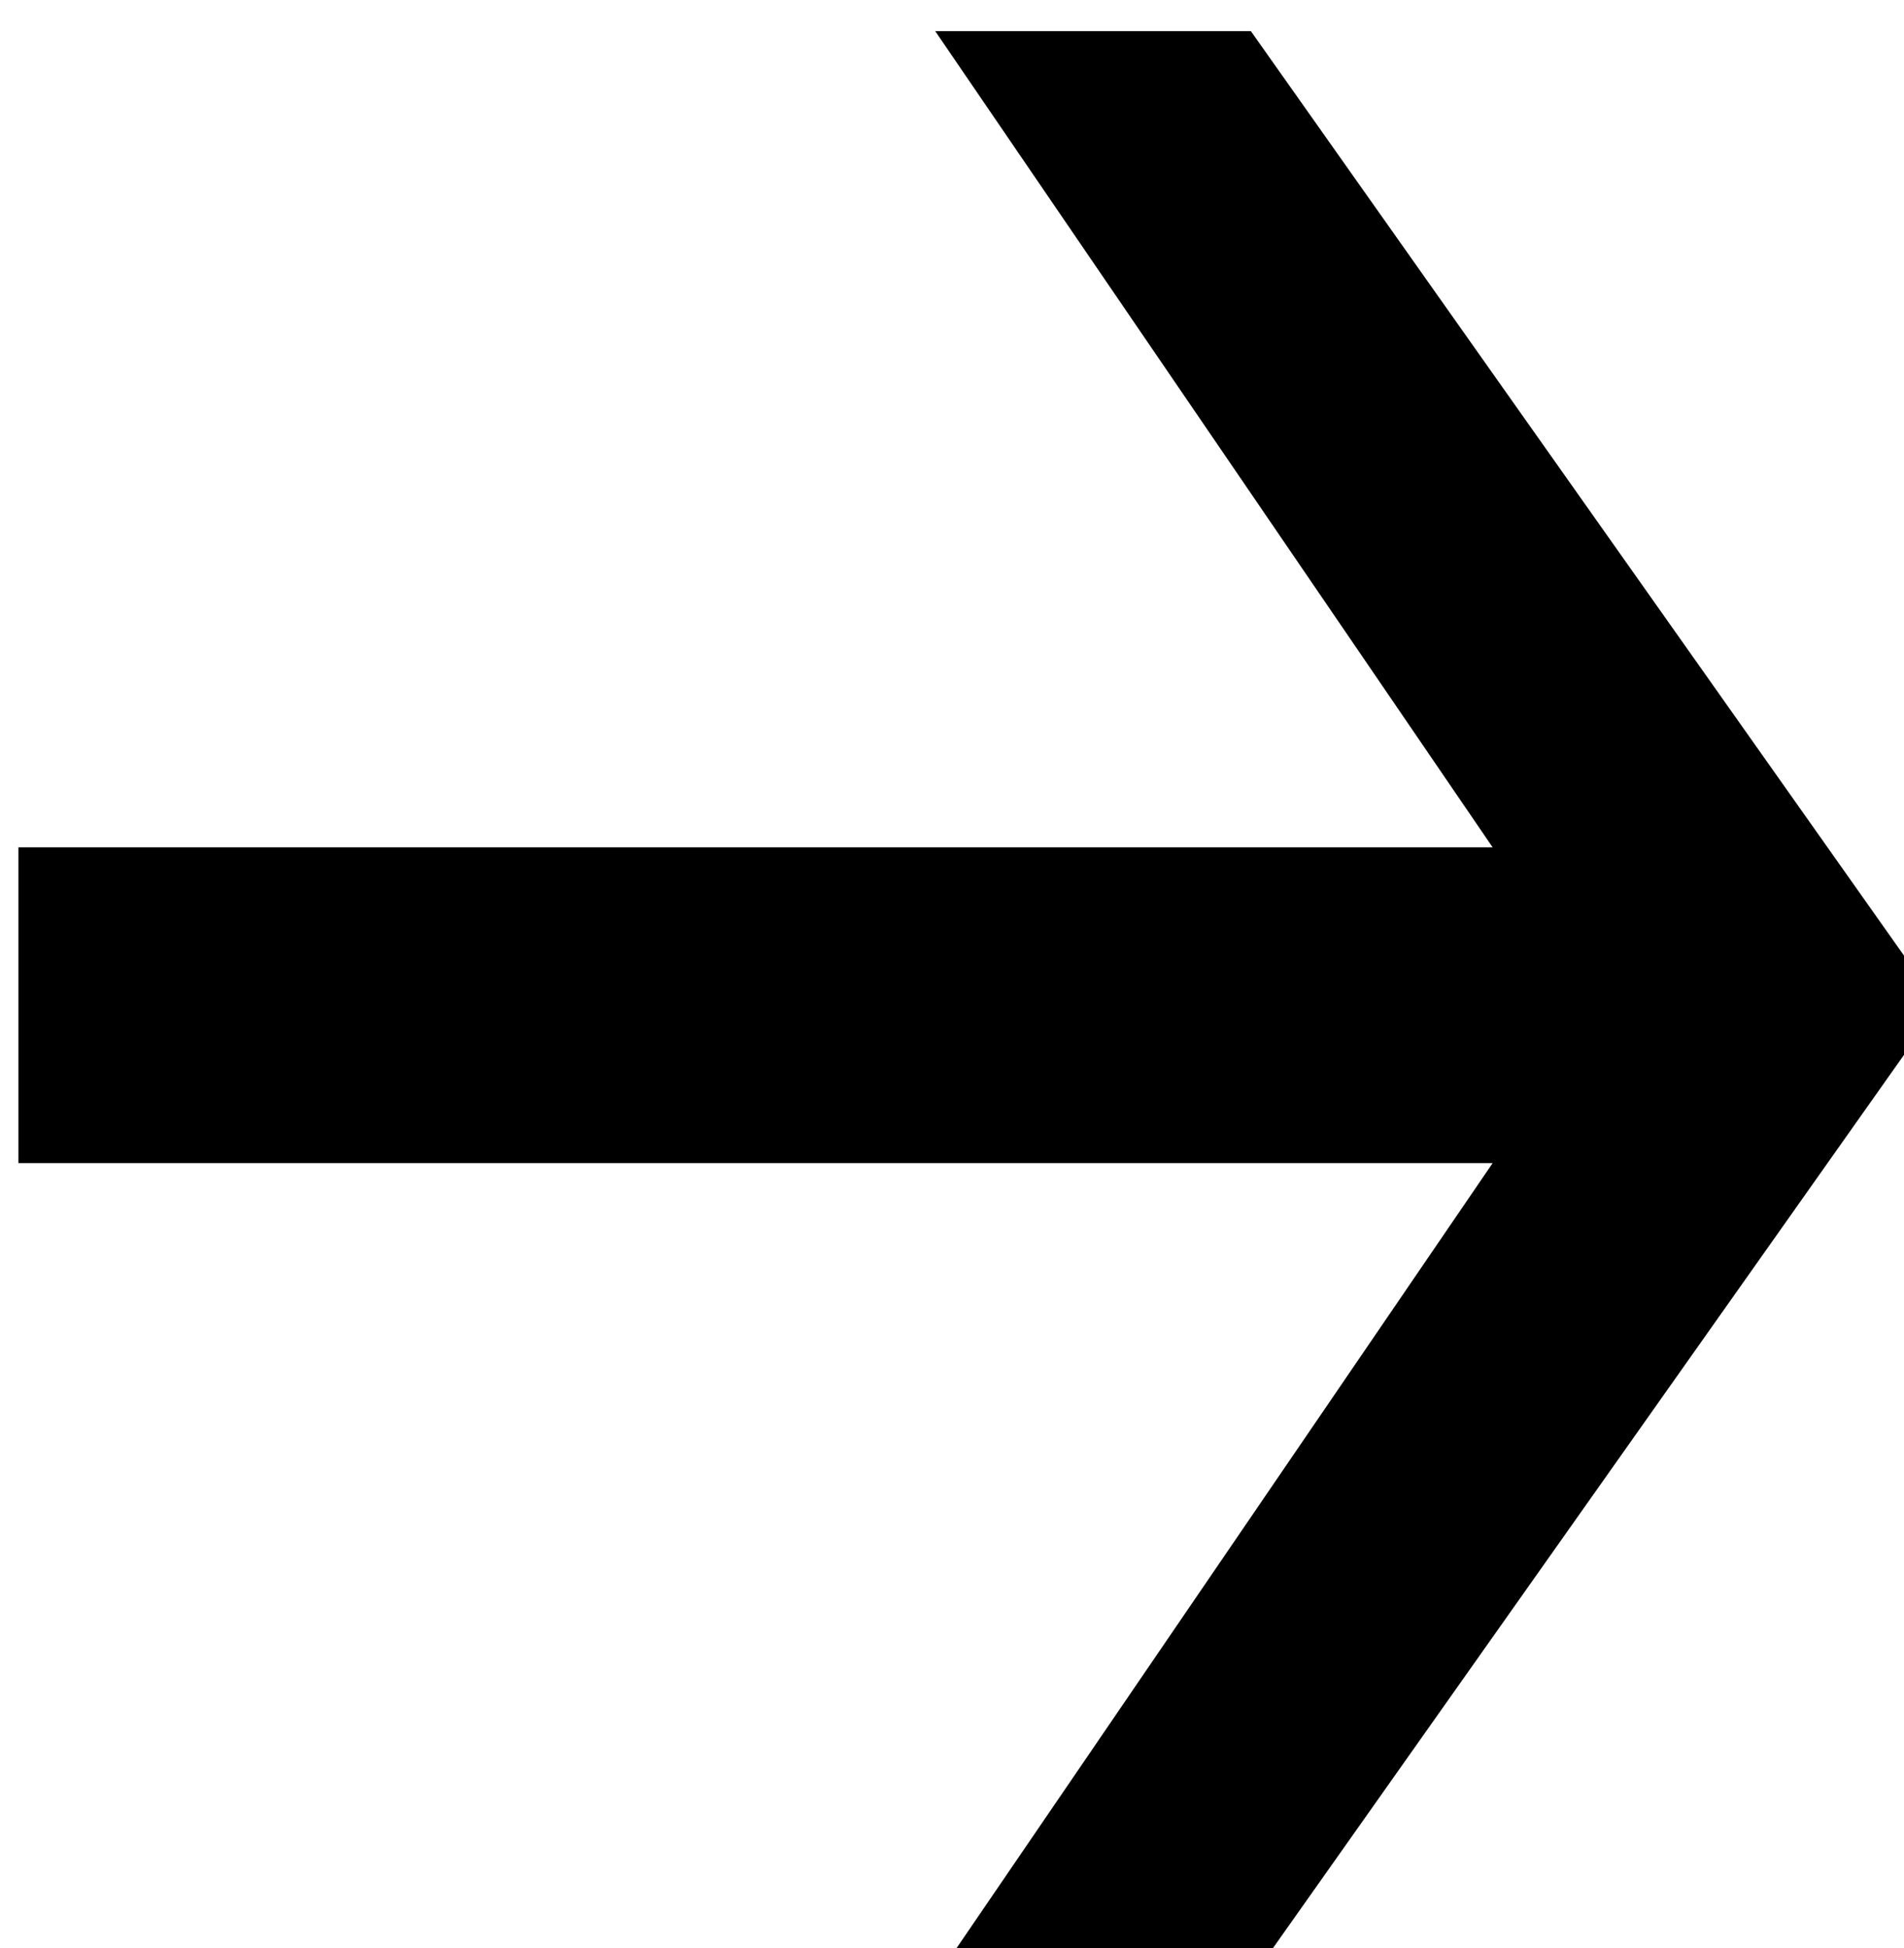 <?xml version="1.0" encoding="UTF-8" standalone="no"?>
<!-- Created with Inkscape (http://www.inkscape.org/) -->

<svg
   xmlns:dc="http://purl.org/dc/elements/1.1/"
   xmlns:cc="http://creativecommons.org/ns#"
   xmlns:rdf="http://www.w3.org/1999/02/22-rdf-syntax-ns#"
   xmlns:svg="http://www.w3.org/2000/svg"
   xmlns="http://www.w3.org/2000/svg"
   xmlns:sodipodi="http://sodipodi.sourceforge.net/DTD/sodipodi-0.dtd"
   xmlns:inkscape="http://www.inkscape.org/namespaces/inkscape"
   width="51.91mm"
   height="53.101mm"
   viewBox="0 0 51.91 53.101"
   version="1.1"
   id="svg3748"
   inkscape:version="0.92.4 (5da689c313, 2019-01-14)"
   sodipodi:docname="right.svg">
  <defs
     id="defs3742" />
  <sodipodi:namedview
     id="base"
     pagecolor="#ffffff"
     bordercolor="#666666"
     borderopacity="1.0"
     inkscape:pageopacity="0.0"
     inkscape:pageshadow="2"
     inkscape:zoom="0.35"
     inkscape:cx="-277.61629"
     inkscape:cy="-259.652"
     inkscape:document-units="mm"
     inkscape:current-layer="layer1"
     showgrid="false"
     fit-margin-top="0"
     fit-margin-left="0"
     fit-margin-right="0"
     fit-margin-bottom="0"
     inkscape:window-width="5058"
     inkscape:window-height="1417"
     inkscape:window-x="447"
     inkscape:window-y="1198"
     inkscape:window-maximized="1" />
  <g
     inkscape:label="Calque 1"
     inkscape:groupmode="layer"
     id="layer1"
     transform="translate(-64.003,-27.033)">
    <path
       inkscape:connector-curvature="0"
       d="M 64.506,50.128 H 104.698 L 89.5,27.881 h 8.606 l 18.31,25.909 v 1.282 l -18.31,25.91 h -8.606 L 104.698,58.734 H 64.506 Z"
       id="path6"
       style="stroke-width:0.265" />
  </g>
</svg>
